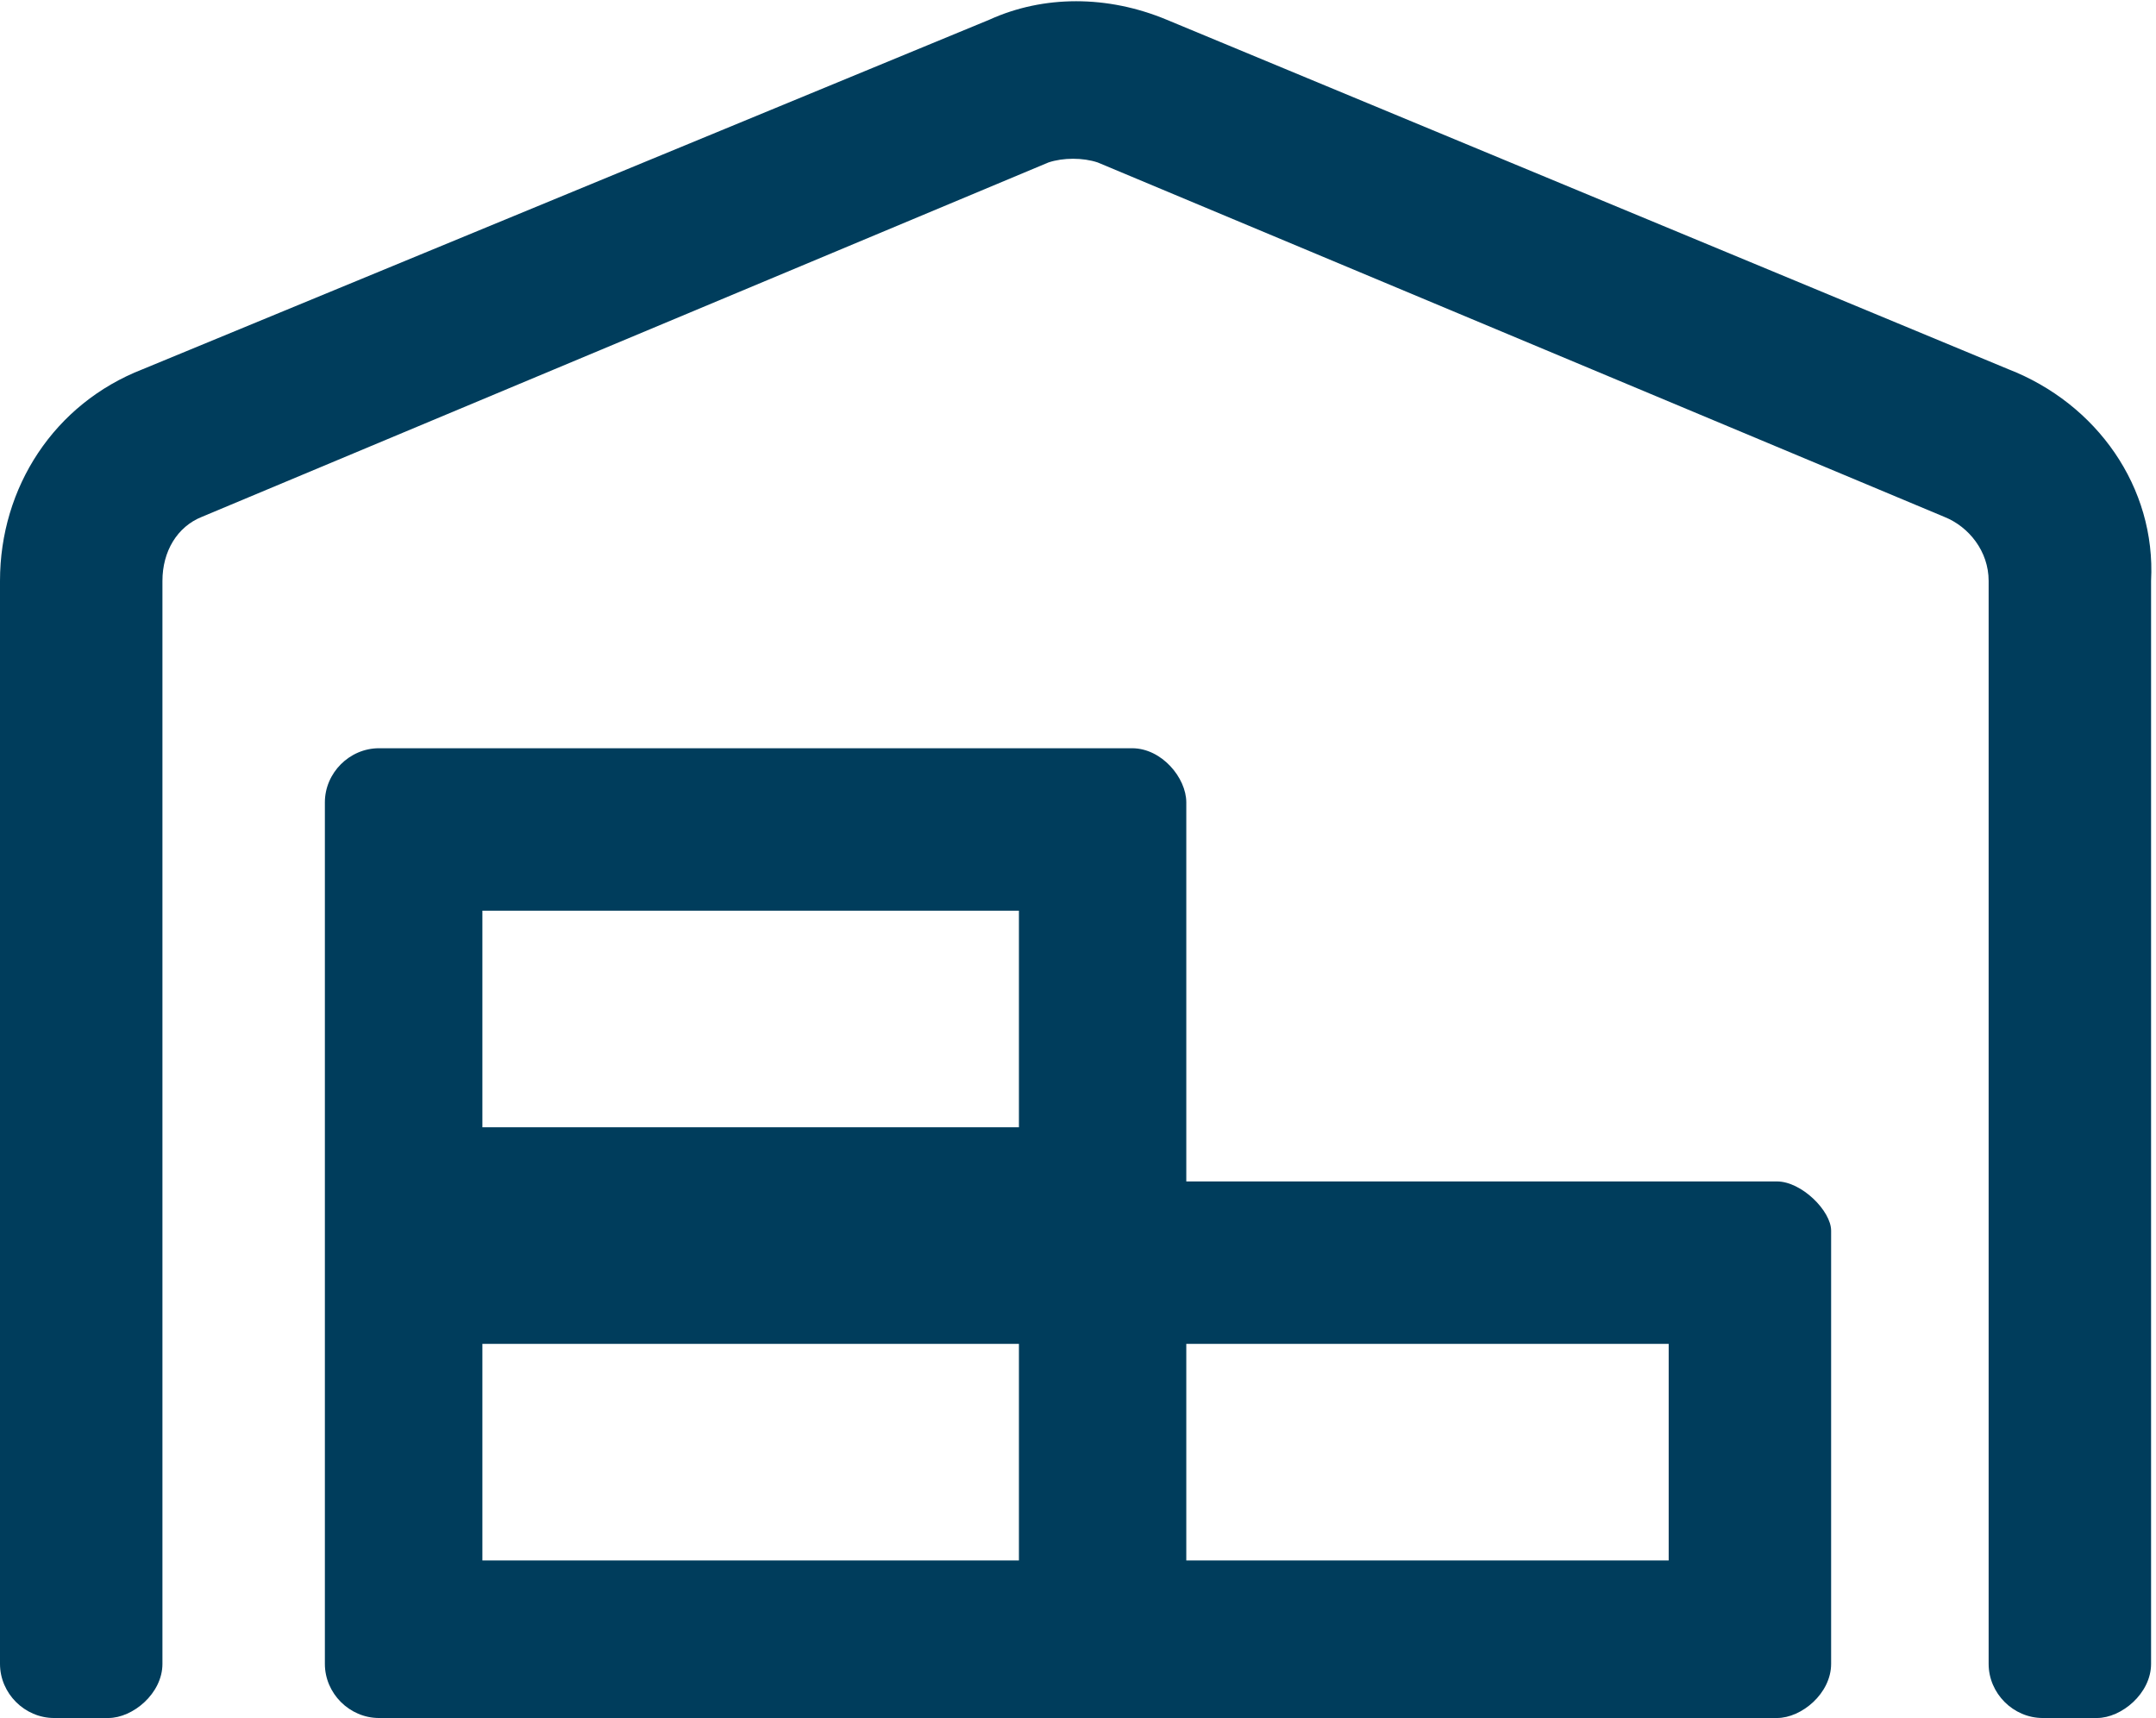 <?xml version="1.0" encoding="utf-8"?>
<!-- Generator: Adobe Illustrator 25.2.3, SVG Export Plug-In . SVG Version: 6.00 Build 0)  -->
<svg version="1.1" id="Layer_1" xmlns="http://www.w3.org/2000/svg" xmlns:xlink="http://www.w3.org/1999/xlink" x="0px" y="0px"
	 viewBox="0 0 43.8 34.9" style="enable-background:new 0 0 43.8 34.9;" xml:space="preserve">
<path d="M36.1,24h-12v-7.7c0-0.5-0.5-1.1-1.1-1.1H7.7c-0.6,0-1.1,0.5-1.1,1.1v17.5c0,0.6,0.5,1.1,1.1,1.1h28.4
	c0.5,0,1.1-0.5,1.1-1.1v-8.8C37.2,24.6,36.6,24,36.1,24z M20.8,31.7H9.8v-4.4h10.9V31.7z M20.8,22.9H9.8v-4.4h10.9V22.9z M33.9,31.7
	h-9.8v-4.4h9.8V31.7z M40.8,7.5L23.7,0.4c-1.2-0.5-2.5-0.5-3.6,0L2.9,7.5C1.1,8.2,0,9.9,0,11.8v22c0,0.6,0.5,1.1,1.1,1.1h1.1
	c0.5,0,1.1-0.5,1.1-1.1v-22c0-0.6,0.3-1.1,0.8-1.3l17.2-7.2c0.3-0.1,0.7-0.1,1,0l17.2,7.2c0.5,0.2,0.9,0.7,0.9,1.3v22
	c0,0.6,0.5,1.1,1.1,1.1h1.1c0.5,0,1.1-0.5,1.1-1.1v-22C43.8,9.9,42.6,8.2,40.8,7.5z" fill="#003d5c"/>
</svg>
